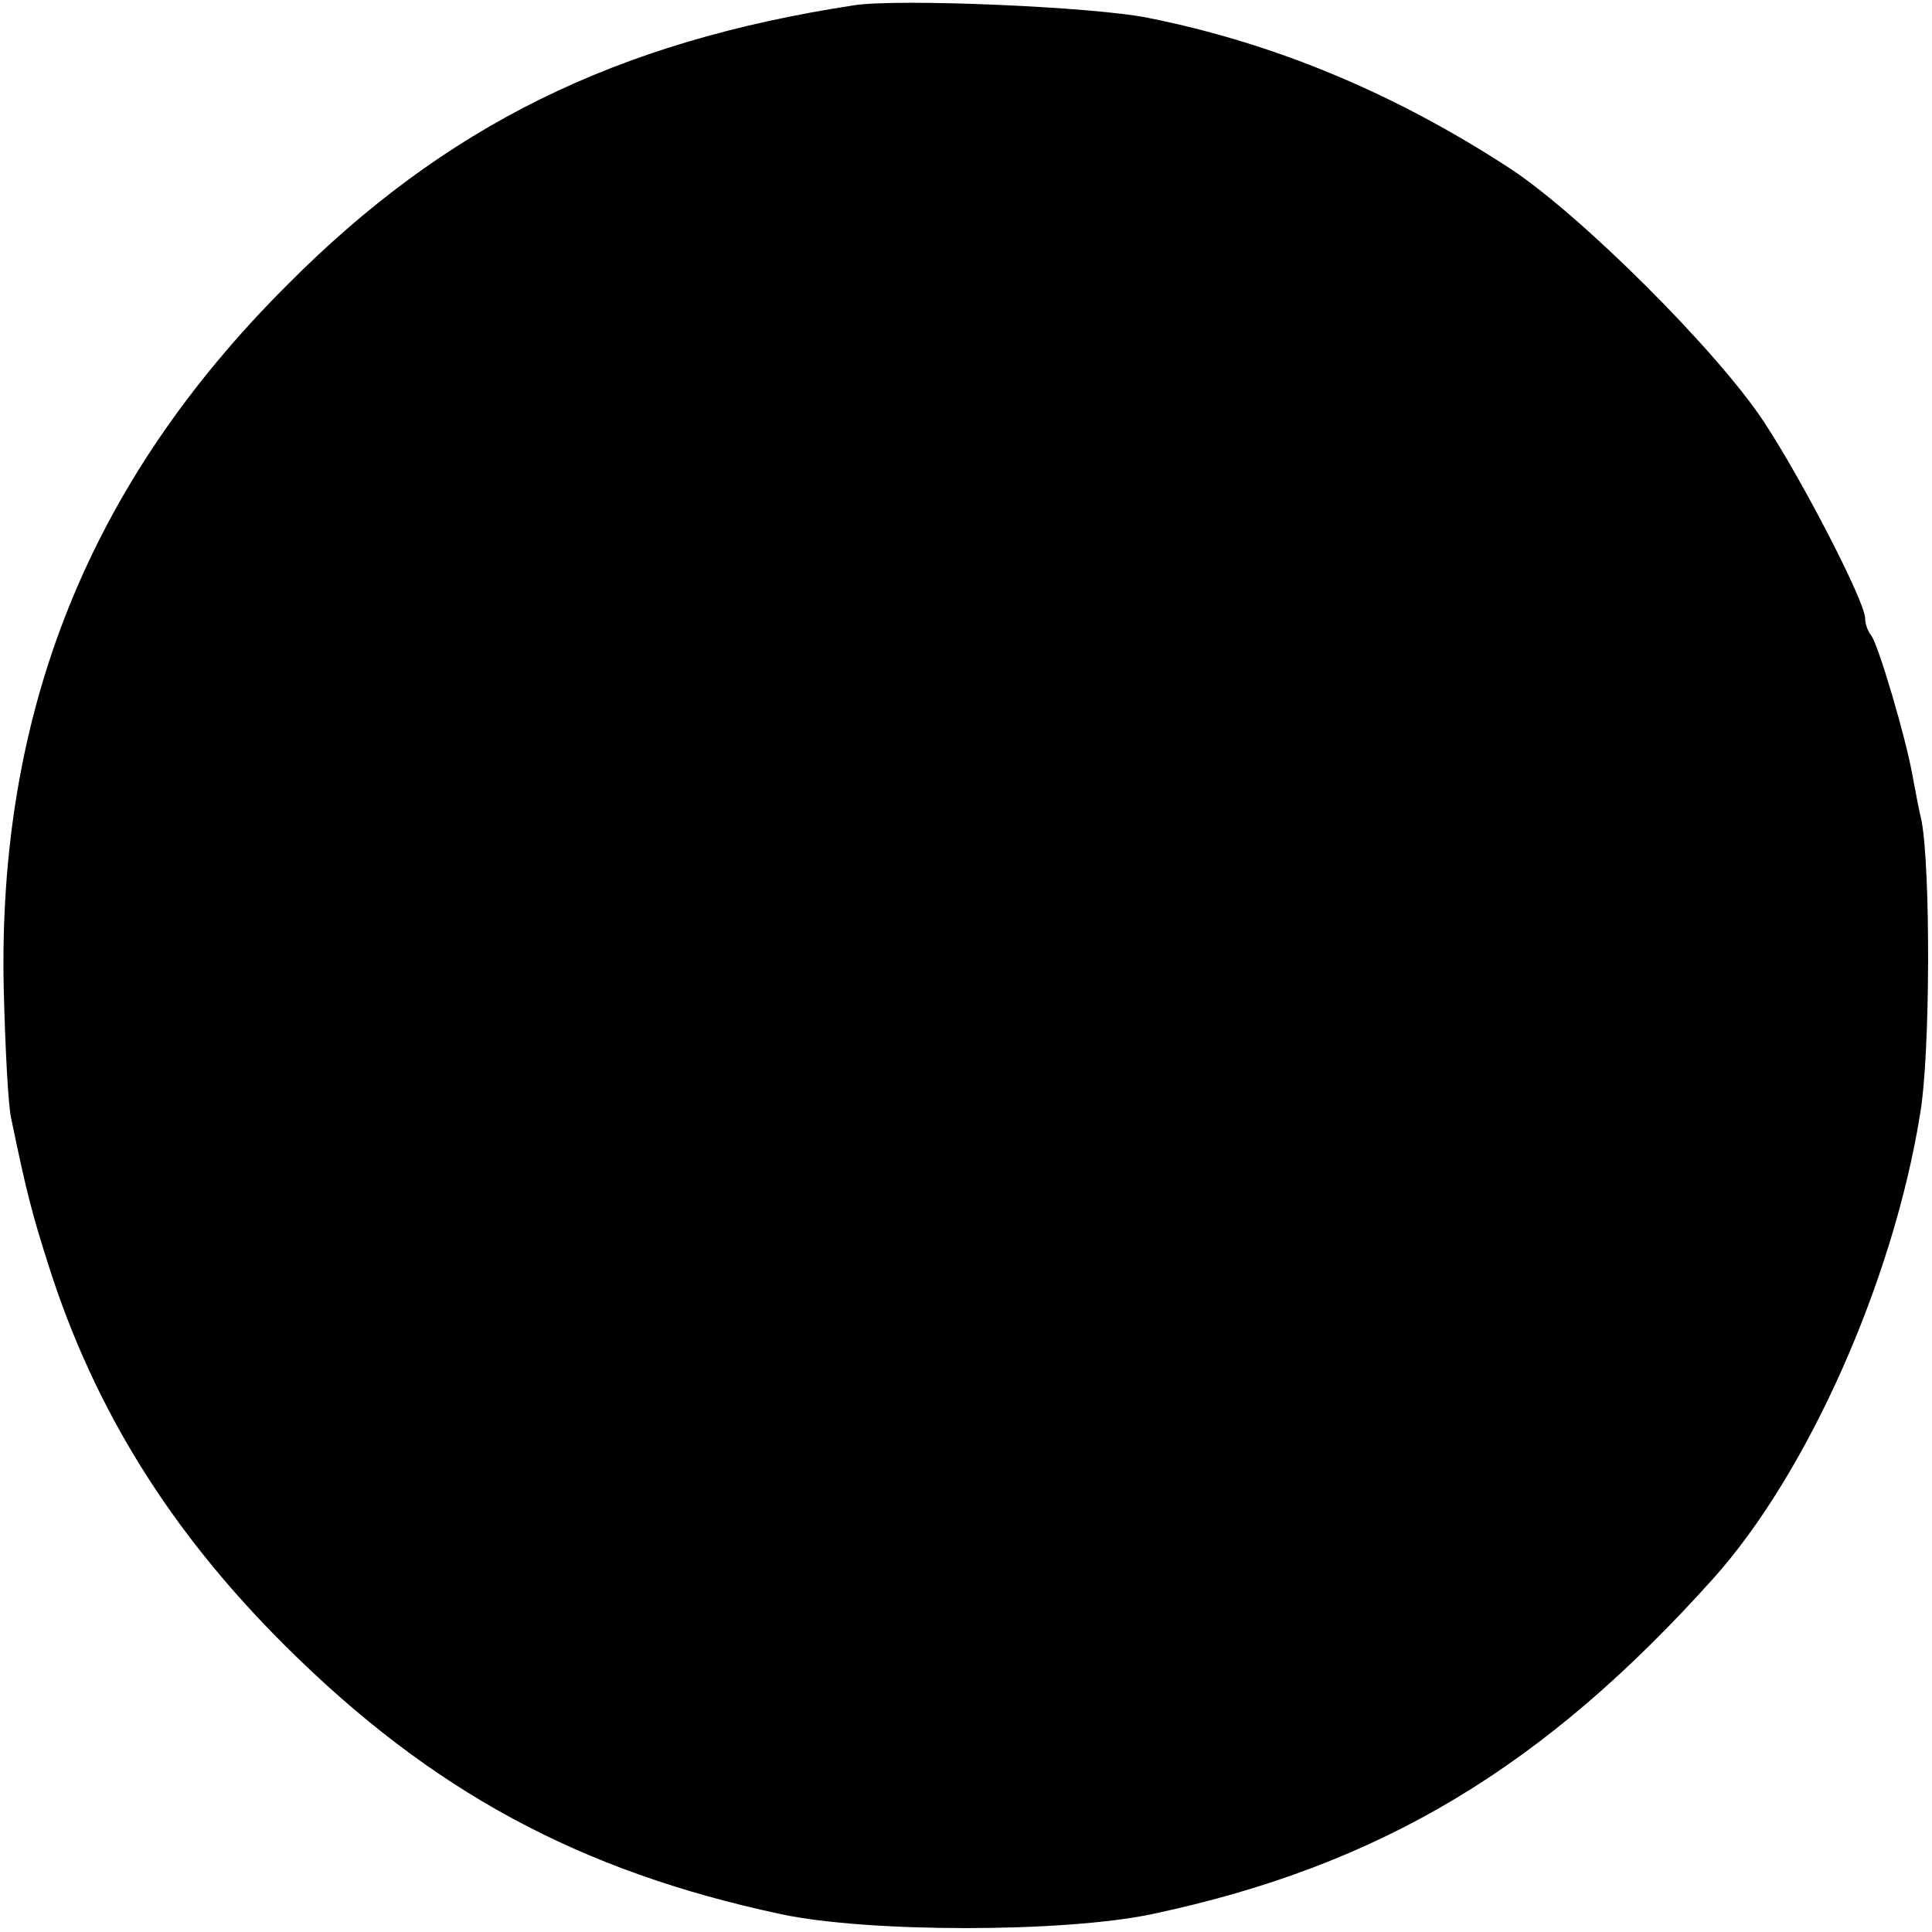<svg version="1.0" xmlns="http://www.w3.org/2000/svg" width="346.667" height="346.667" viewBox="0 0 260 260" preserveAspectRatio="xMidYMid meet"><path d="M115 .7C82.9 5.6 59.9 16.9 38.5 38.5 12 65-.3 95.7.5 133c.2 8 .6 15.8 1 17.5 2.1 10.1 2.8 12.8 5.1 20 6.1 19.1 16.3 35.6 31.8 51 19.6 19.5 39.5 30.3 66.7 36.1 11.7 2.5 38 2.5 49.9 0 30.7-6.5 52.7-19.7 75.5-45.1 12.7-14.1 24.3-40.1 27.9-62.6 1.4-8.2 1.4-33 .2-39.4-.4-1.7-.9-4.4-1.2-6-.9-5.2-4.7-18-5.6-19-.4-.5-.8-1.5-.8-2.3 0-2.2-8.4-18.5-13.6-26.4-6.3-9.6-24.9-28.1-34.3-34.2-15.5-10.1-31.6-16.8-48.6-20.2C147.1.9 121-.2 115 .7z" fill="#000"/></svg>